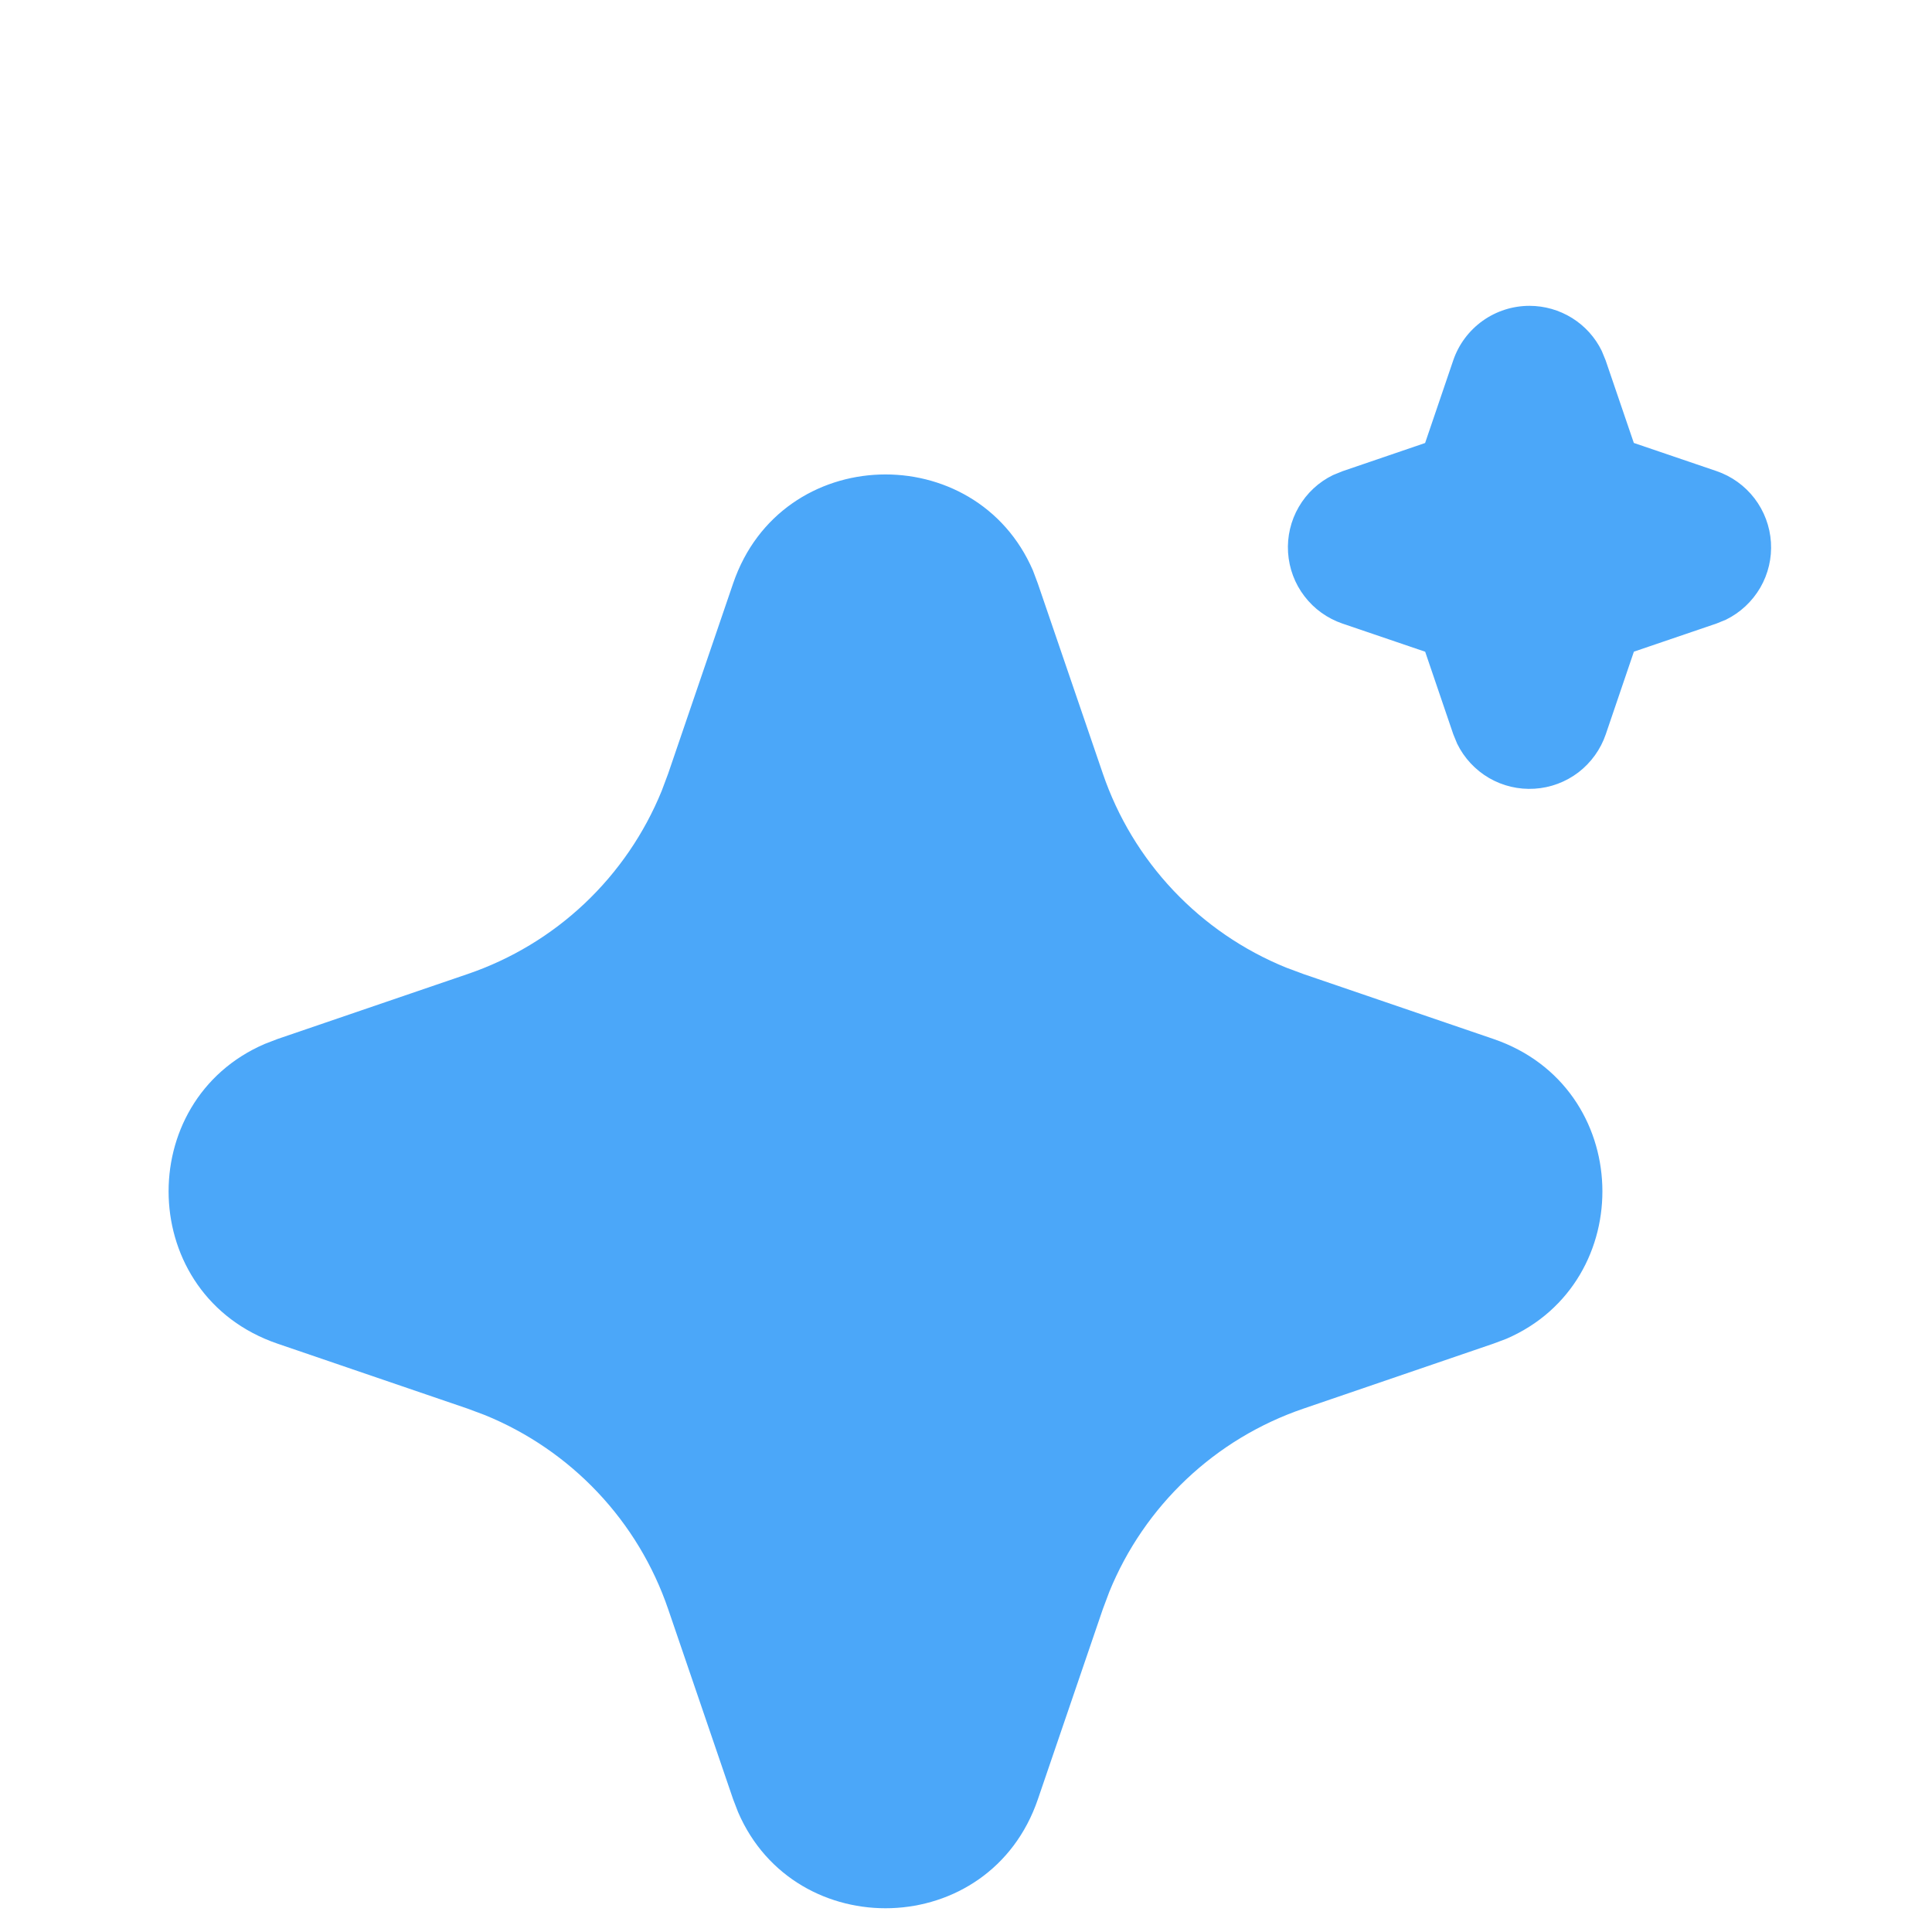 <?xml version="1.0" encoding="UTF-8"?> <svg xmlns="http://www.w3.org/2000/svg" width="30" height="30" viewBox="0 0 30 30" fill="none"><path d="M11.384 9.059C12.131 6.872 15.154 6.805 16.04 8.86L16.115 9.06L17.124 12.01C17.355 12.687 17.728 13.306 18.219 13.826C18.71 14.346 19.306 14.754 19.969 15.024L20.24 15.125L23.19 16.133C25.377 16.88 25.444 19.903 23.39 20.789L23.19 20.864L20.24 21.873C19.563 22.104 18.944 22.477 18.424 22.968C17.904 23.459 17.495 24.055 17.225 24.718L17.124 24.988L16.116 27.939C15.369 30.127 12.346 30.193 11.461 28.139L11.384 27.939L10.376 24.989C10.145 24.312 9.772 23.693 9.281 23.173C8.79 22.653 8.193 22.244 7.531 21.974L7.261 21.873L4.311 20.865C2.122 20.118 2.056 17.095 4.111 16.21L4.311 16.133L7.261 15.125C7.938 14.894 8.557 14.521 9.077 14.03C9.597 13.539 10.005 12.942 10.275 12.28L10.376 12.01L11.384 9.059ZM23.75 4.749C23.984 4.749 24.213 4.815 24.411 4.938C24.61 5.062 24.77 5.239 24.872 5.449L24.932 5.595L25.37 6.878L26.654 7.315C26.888 7.395 27.093 7.542 27.244 7.739C27.394 7.935 27.483 8.172 27.499 8.419C27.515 8.666 27.457 8.912 27.333 9.126C27.208 9.34 27.023 9.513 26.801 9.622L26.654 9.682L25.371 10.119L24.934 11.403C24.854 11.637 24.706 11.842 24.51 11.993C24.313 12.143 24.076 12.232 23.829 12.247C23.582 12.263 23.336 12.205 23.122 12.081C22.908 11.956 22.736 11.771 22.627 11.549L22.567 11.403L22.13 10.12L20.846 9.683C20.612 9.603 20.406 9.456 20.256 9.259C20.105 9.063 20.017 8.826 20.001 8.579C19.985 8.332 20.043 8.086 20.167 7.872C20.291 7.658 20.476 7.485 20.699 7.377L20.846 7.317L22.129 6.879L22.566 5.595C22.65 5.348 22.81 5.134 23.022 4.982C23.235 4.83 23.489 4.749 23.75 4.749Z" fill="#4BA7F9"></path></svg> 